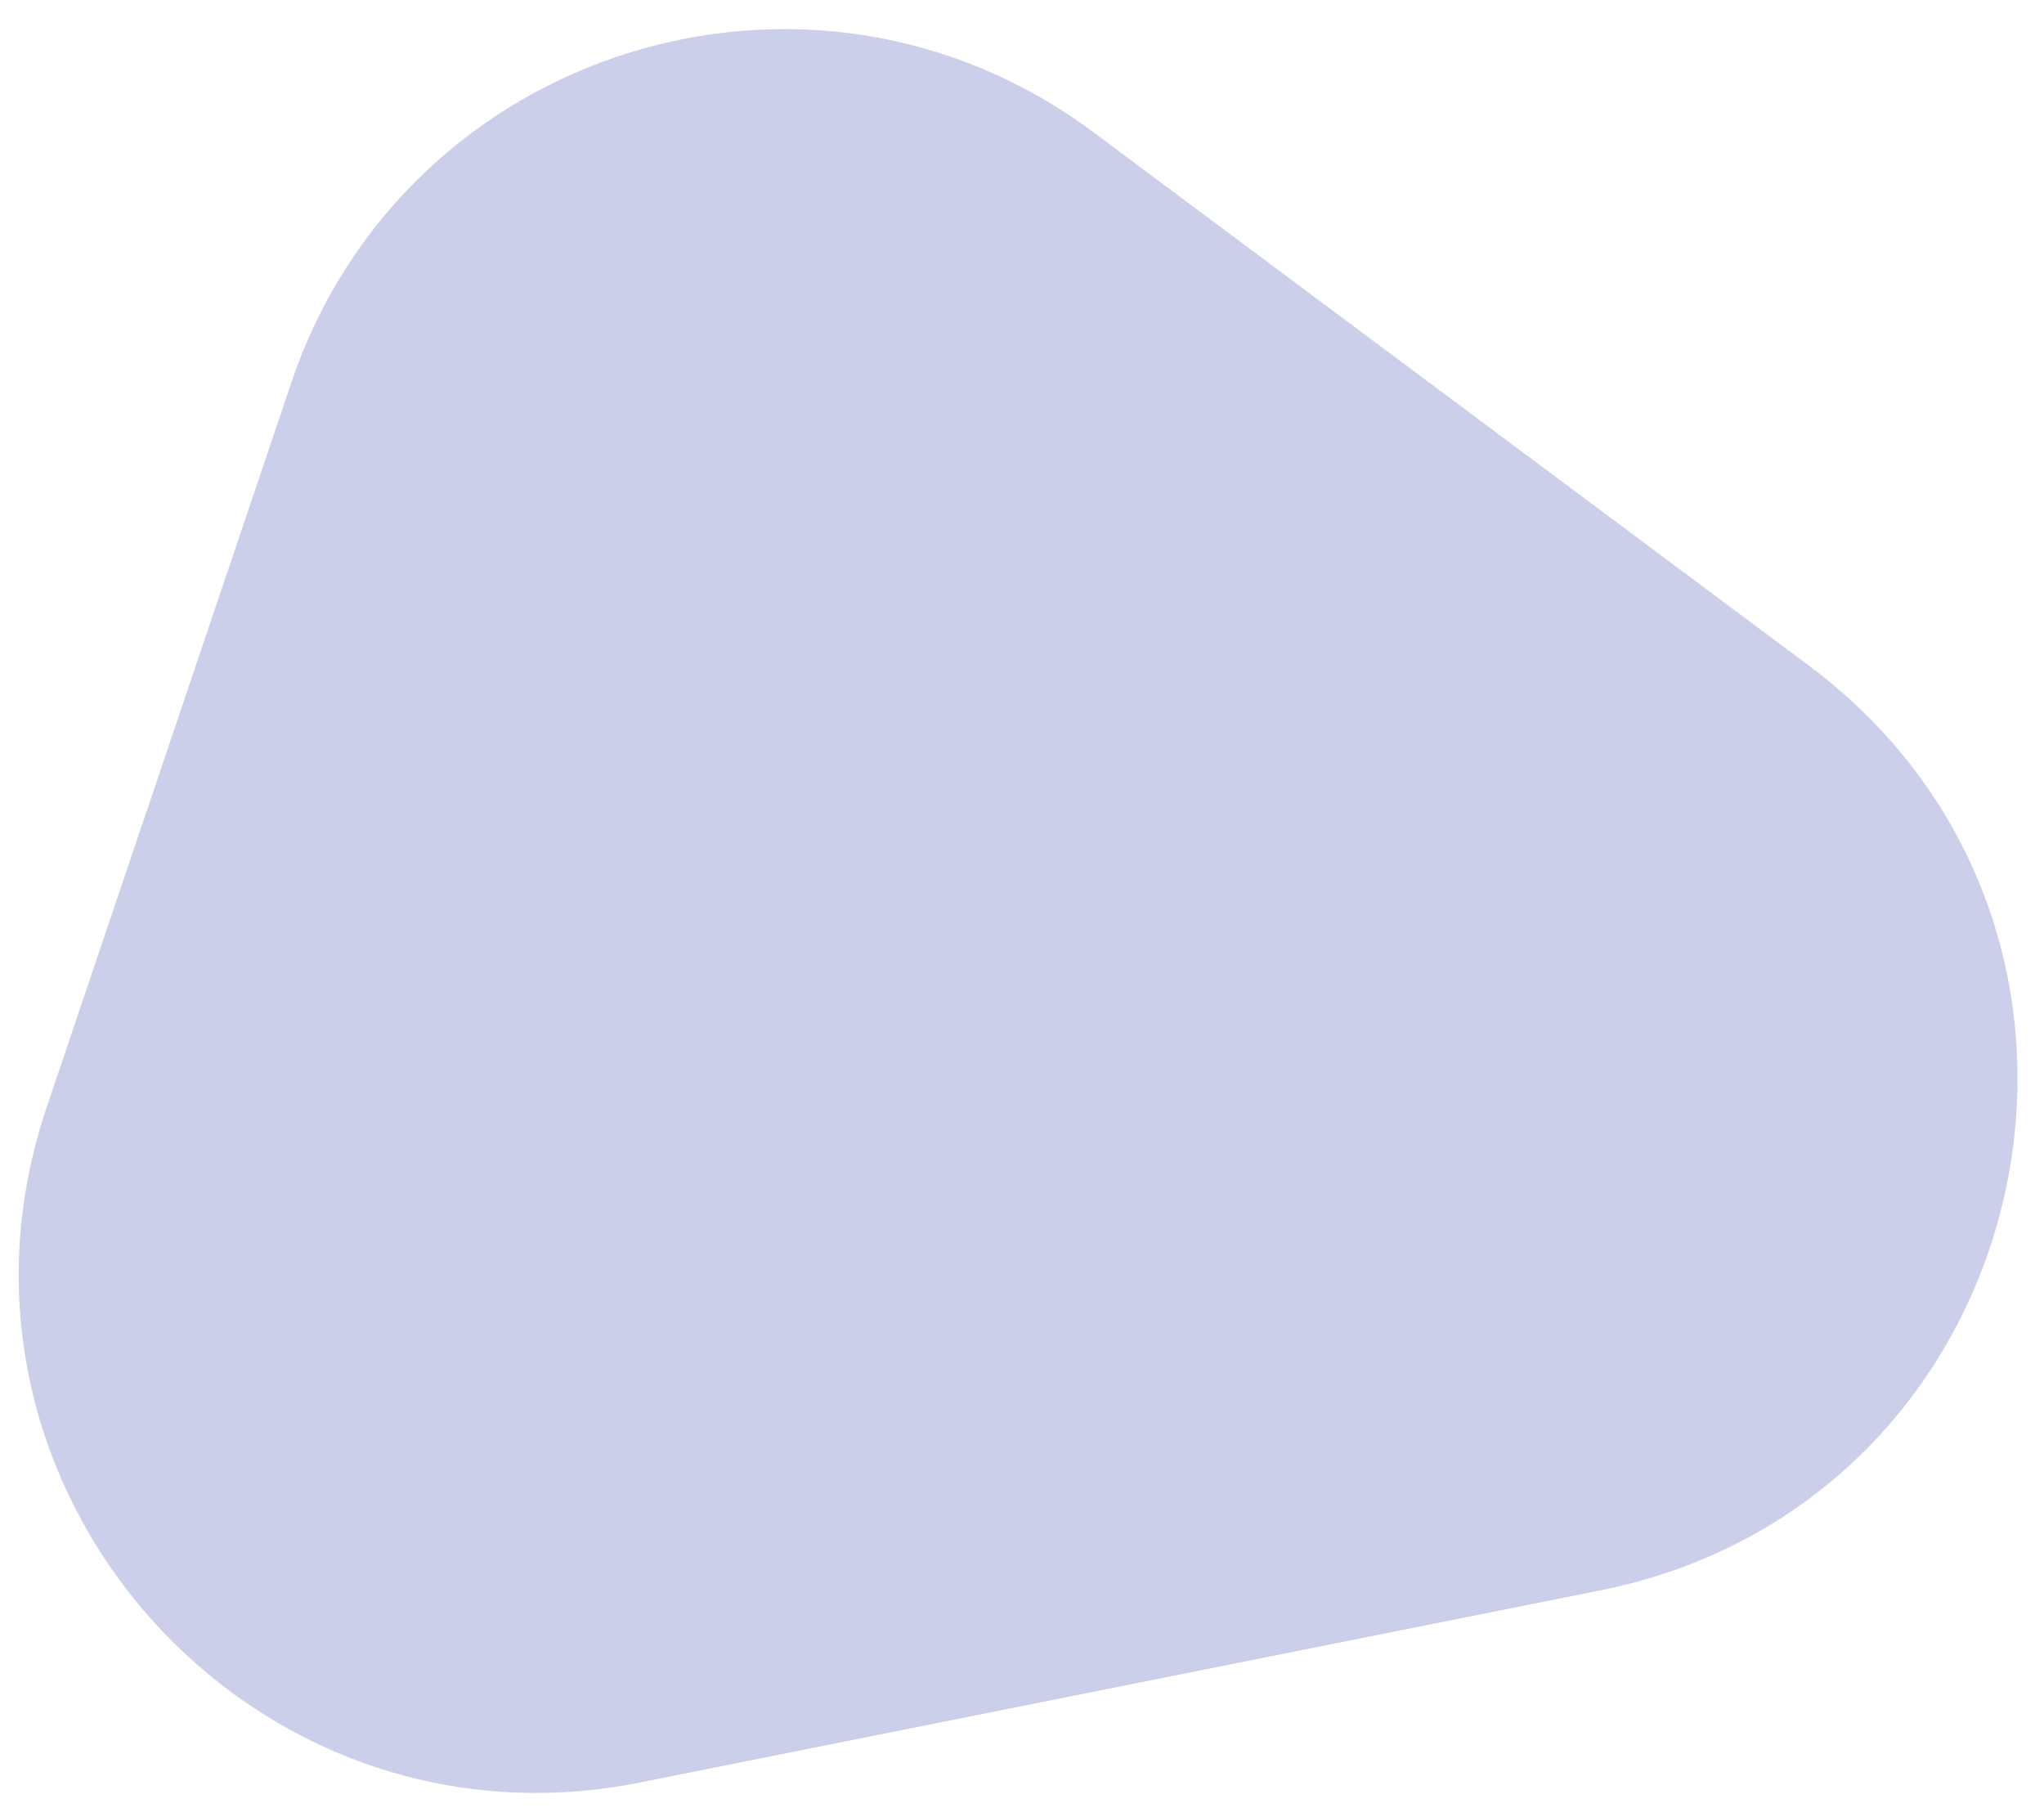 <svg width="63" height="56" viewBox="0 0 63 56" fill="none" xmlns="http://www.w3.org/2000/svg">
<path d="M1.439 34.122L8.982 11.785C12.461 1.482 24.984 -2.423 33.703 4.076L55.734 20.498C66.841 28.776 62.894 46.298 49.31 49.015L19.736 54.93C7.662 57.345 -2.501 45.788 1.439 34.122Z" fill="#CCCFEA"/>
</svg>

